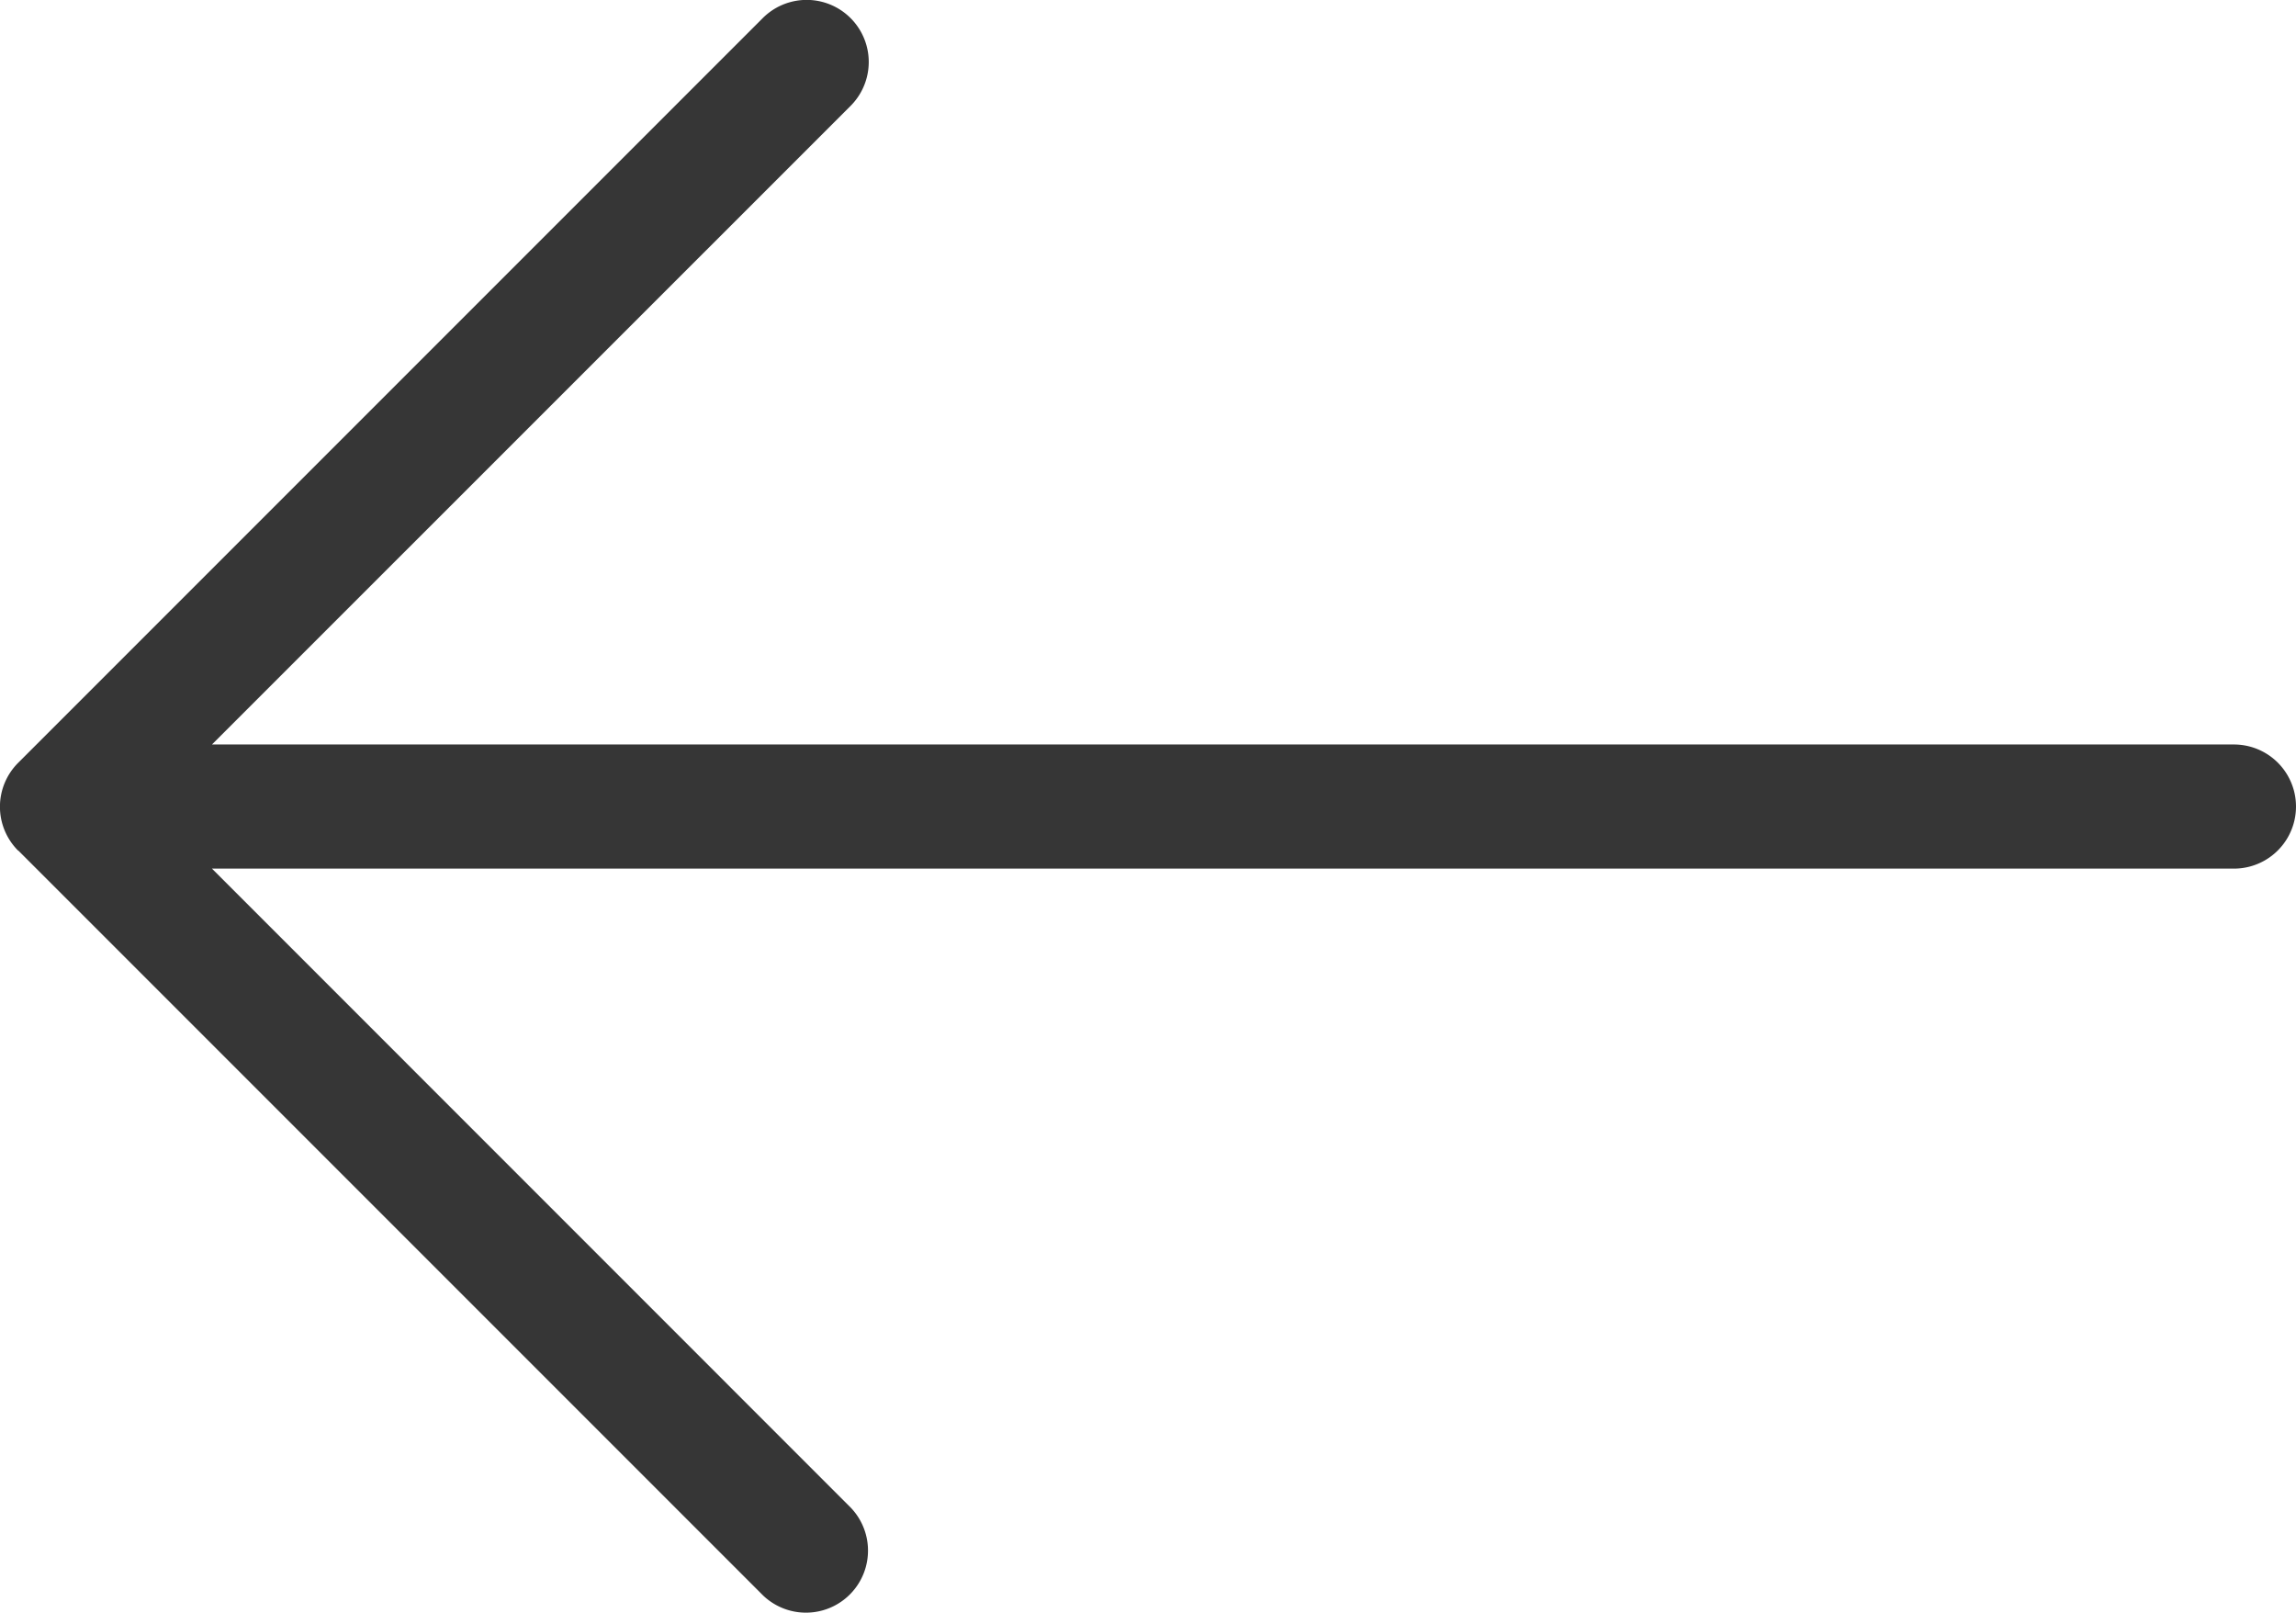 <svg xmlns="http://www.w3.org/2000/svg" viewBox="1328.249 1680 18.501 12.998">
  <defs>
    <style>
      .cls-1 {
        fill: #363636;
      }
    </style>
  </defs>
  <path id="arrow-down" class="cls-1" d="M9.854,19.354l6-6a.5.5,0,0,0-.707-.707L10,17.793V1.5a.5.5,0,0,0-1,0V17.793L3.855,12.647a.5.5,0,0,0-.707.708l6,6a.5.5,0,0,0,.707,0Z" transform="translate(1347.75 1676.998) rotate(90)"/>
</svg>
